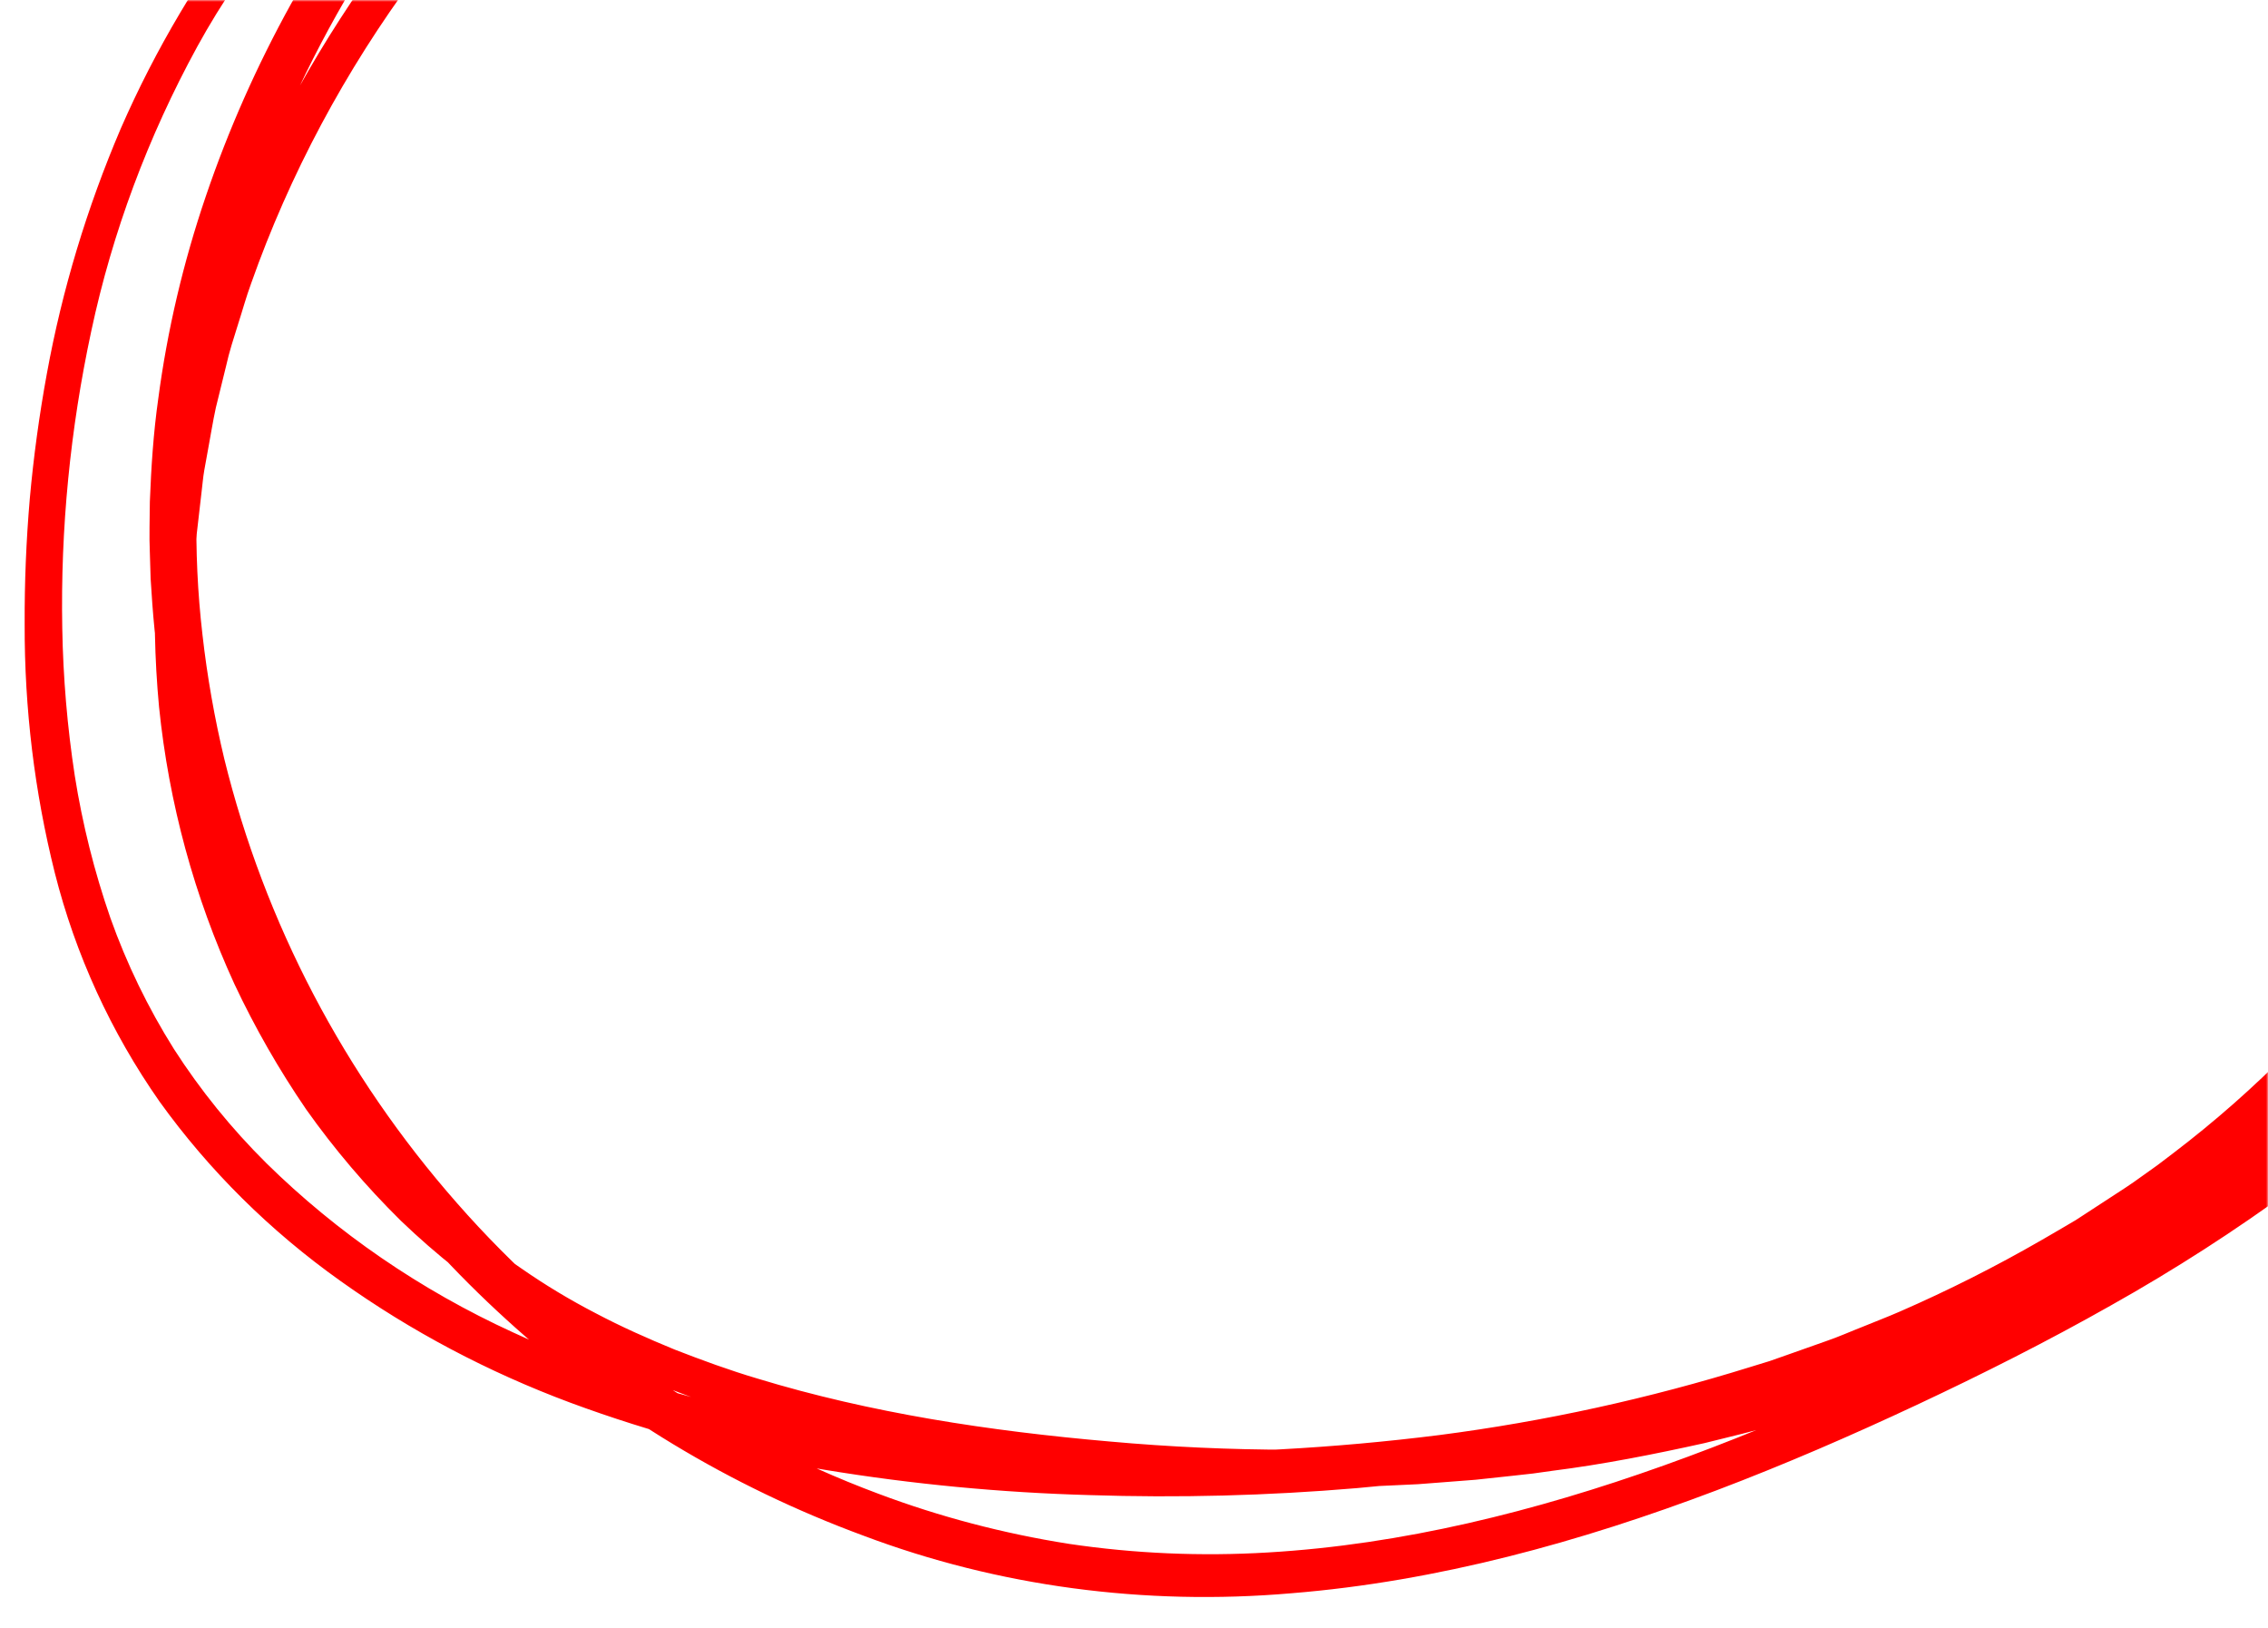 <svg xmlns="http://www.w3.org/2000/svg" width="609" height="437" viewBox="0 0 609 437" fill="none"><mask id="mask0_322_1152" style="mask-type:alpha" maskUnits="userSpaceOnUse" x="0" y="0" width="609" height="437"><rect width="609" height="437" fill="#FF0000"></rect></mask><g mask="url(#mask0_322_1152)"><path d="M497.866 375.869L487.936 379.142C484.635 380.26 481.256 381.112 477.92 382.108C471.253 384.142 464.47 385.683 457.725 387.379C444.162 390.388 430.526 393.09 416.795 394.826L411.654 395.546L406.503 396.118L396.197 397.225L385.883 398.023L380.726 398.417L375.571 398.659L365.259 399.134L354.958 399.322C351.522 399.418 348.093 399.407 344.667 399.356L334.388 399.242C307.026 398.52 279.843 396.03 253.033 391.788C226.24 387.447 199.629 381.095 174.654 370.779C162.117 365.657 150.134 359.496 138.843 352.366C127.61 345.099 117.167 336.843 107.646 327.702C98.279 318.468 89.783 308.483 82.245 297.849C74.905 287.128 68.455 275.868 62.948 264.162C52.16 240.66 45.334 215.573 42.706 189.762C40.287 163.982 41.69 137.834 46.874 112.055C47.395 108.624 48.4 105.264 49.188 101.872L51.71 91.719L54.834 81.689C55.893 78.35 56.841 74.981 58.168 71.713C60.697 65.145 62.965 58.492 66.005 52.088L70.314 42.401L75.162 32.922C81.705 20.312 89.073 8.063 97.222 -3.75C99.274 -6.692 101.476 -9.547 103.597 -12.448L106.809 -16.784C107.863 -18.238 108.948 -19.675 110.127 -21.048L117.029 -29.399C118.187 -30.785 119.313 -32.194 120.498 -33.562L124.179 -37.565C143.639 -59.081 165.883 -78.262 190.349 -94.621C214.828 -110.801 241.083 -124.353 268.59 -135.005C286.923 -142.015 305.694 -147.832 324.765 -152.413C343.87 -156.804 363.204 -159.997 382.637 -161.969C421.489 -165.567 460.693 -164.602 498.553 -157.067C517.535 -153.317 535.934 -147.657 553.439 -140.184C570.903 -132.547 587.265 -122.995 602.2 -111.718C617.028 -100.427 630.579 -87.754 642.662 -73.879L644.95 -71.305L647.126 -68.648L651.477 -63.333C654.336 -59.762 657.011 -56.062 659.781 -52.429C662.359 -48.673 665.04 -44.978 667.531 -41.169L671.213 -35.425L673.054 -32.552L674.787 -29.62C693.614 1.572 707.058 35.543 714.646 71.099C721.844 106.68 722.711 144.075 714.163 180.562C705.531 217.251 686.753 251.612 659.756 280.121C646.469 294.254 631.807 307.206 615.979 318.791C600.272 330.31 583.829 340.889 566.755 350.461C549.772 360.069 532.359 368.843 514.741 377.103C497.122 385.358 479.212 393.13 460.919 400.064C424.394 413.893 386.052 424.528 346.737 427.694C307.231 431.105 267.887 425.81 231.862 412.235C195.917 398.975 163.348 379.264 135.905 354.159C81.102 304.318 46.347 235.331 40.905 162.171L40.446 155.316L40.239 148.435C40.028 143.853 40.222 139.246 40.239 134.649C40.594 125.447 41.189 116.226 42.493 107.052C44.921 88.692 49.193 70.504 55.251 52.73C61.281 34.973 68.945 17.672 78.153 1.027C87.397 -15.588 98.085 -31.51 110.105 -46.567C139.781 -83.842 177.544 -114.917 220.698 -137.572C264.147 -159.819 311.967 -172.651 360.469 -175.079C408.903 -177.706 456.85 -170.554 501.065 -154.108C523.148 -145.895 544.041 -135.31 563.344 -122.557C582.493 -109.642 599.998 -94.757 615.556 -78.159C646.409 -44.935 671.073 -6.972 688.593 34.26C697.36 55.16 702.695 77.326 704.423 100.03C705.85 122.812 703.419 145.843 697.222 168.274C691.055 190.594 681.749 212.183 669.554 232.458C657.43 252.691 642.8 271.589 625.985 288.734C609.227 305.919 590.347 321.175 569.783 334.146C549.361 347.144 527.683 358.218 505.085 367.197C459.981 385.22 412.113 395.323 364.315 399.473C340.402 401.502 316.452 402.126 292.607 401.342C268.718 400.678 244.995 398.418 221.618 394.578C198.106 390.736 175.176 384.694 153.164 376.541C131.045 368.304 110.313 357.335 91.494 343.913C72.558 330.462 56.143 314.197 42.846 295.71C29.781 277.046 20.273 256.292 14.718 234.317C9.267 212.564 6.55 190.165 6.622 167.566C6.574 156.329 7.034 145.092 8.002 133.855C9.011 122.62 10.543 111.412 12.596 100.23C16.682 77.837 23.33 55.805 32.423 34.522C37.062 23.896 42.386 13.517 48.365 3.446C49.92 0.958 51.325 -1.608 53.004 -4.031L57.98 -11.331L60.468 -14.979L61.713 -16.803L63.077 -18.553L68.54 -25.545C98.056 -62.659 137.561 -92.216 180.943 -113.06C224.497 -133.982 271.722 -146.499 319.692 -149.834C323.288 -150.267 326.894 -150.264 330.496 -150.434L341.308 -150.862C348.508 -150.931 355.707 -150.798 362.903 -150.713L373.656 -150.095L379.033 -149.785C380.828 -149.702 382.617 -149.573 384.392 -149.355L395.073 -148.221L400.412 -147.653C402.193 -147.462 403.944 -147.129 405.71 -146.874C433.992 -142.816 461.562 -135.848 487.93 -126.094C514.215 -116.399 539.086 -103.867 562.06 -88.741C584.768 -73.621 605.414 -56.012 623.592 -36.26C639.41 -19.088 653.348 -0.441 665.213 19.423C674.956 35.721 683.231 52.802 689.956 70.497C699.653 95.538 706.04 121.735 708.982 148.524C709.187 150.354 709.465 152.055 709.565 153.666L709.843 158.156L710.23 165.101C710.406 167.07 710.443 169.054 710.341 171.04C710.119 171.542 709.372 165.216 708.038 152.657C705.47 134.121 701.494 115.845 696.139 97.968C692.114 84.9 687.296 72.094 681.707 59.608C680.145 56.183 678.618 52.648 676.913 49.104C675.097 45.61 673.244 42.043 671.351 38.401C670.382 36.592 669.503 34.714 668.436 32.91L665.211 27.441L661.925 21.865C660.818 19.99 659.738 18.076 658.466 16.25C633.616 -23.152 600.314 -57.058 560.539 -83.454C519.995 -110.044 473.773 -128.473 424.598 -137.656C368.985 -148.353 310.828 -146.621 254.727 -132.596C199.113 -118.333 146.2 -91.281 104.701 -52.812C102.01 -50.506 99.582 -47.959 97.108 -45.458L89.703 -37.936L82.78 -30.033L79.318 -26.084C78.199 -24.742 77.176 -23.335 76.101 -21.964L69.72 -13.689C67.62 -10.914 65.811 -7.965 63.842 -5.113C59.909 0.599 56.281 6.482 52.973 12.512C39.734 36.723 30.156 62.41 24.526 88.798C18.844 115.216 16.226 141.993 16.72 168.653C16.951 181.939 18.073 195.156 20.078 208.226C22.137 221.226 25.334 233.993 29.637 246.4C34.013 258.713 39.736 270.514 46.717 281.619C53.808 292.655 62.126 302.92 71.54 312.254C90.537 330.939 112.941 346.3 137.799 357.685C150.21 363.433 163.081 368.334 176.317 372.352C189.601 376.344 203.16 379.595 216.926 382.089C244.596 386.994 272.793 389.591 301.194 389.851C329.589 390.339 358.091 388.794 386.453 385.231C414.736 381.568 442.725 375.444 470.052 366.937L475.17 365.366L480.219 363.591L490.309 360.025C493.687 358.875 496.938 357.407 500.259 356.115C503.554 354.76 506.891 353.497 510.152 352.069C523.198 346.381 535.904 339.974 548.202 332.884C551.259 331.092 554.35 329.35 557.381 327.521L566.266 321.731C569.226 319.798 572.224 317.911 575.048 315.821L579.342 312.757L583.54 309.57C594.728 301.051 605.251 291.777 615.017 281.829C625.882 270.832 635.804 259.057 644.684 246.624C653.647 234.148 661.481 221.021 668.097 207.39C674.729 193.756 680.025 179.635 683.917 165.212C687.765 150.832 690.021 136.191 690.649 121.524C690.961 114.231 690.84 106.947 690.287 99.707C689.907 96.108 689.671 92.49 689.075 88.931C688.805 87.147 688.585 85.357 688.277 83.58L687.284 78.261C684.321 64.125 679.985 50.334 674.329 37.058C668.698 23.796 662.194 10.909 654.854 -1.532C647.577 -13.97 639.779 -26.003 631.381 -37.468C618.057 -55.817 602.786 -72.809 585.785 -88.201C568.778 -103.514 549.742 -116.732 529.096 -127.563C508.372 -138.362 486.266 -146.814 463.218 -152.751C451.69 -155.731 439.967 -158.117 428.101 -159.899C416.214 -161.618 404.206 -162.736 392.127 -163.246C380.046 -163.782 367.905 -163.641 355.77 -162.824C343.635 -162.033 331.522 -160.613 319.487 -158.572C307.466 -156.464 295.549 -153.709 283.799 -150.321C272.04 -146.974 260.493 -142.905 249.235 -138.14C226.663 -128.654 205.296 -116.626 185.626 -102.335C165.891 -88.076 147.848 -71.824 131.849 -53.897C99.659 -17.991 76.189 23.882 63.196 68.588C56.729 90.834 53.234 113.615 52.793 136.395C52.534 147.775 53.059 159.121 54.364 170.364C55.638 181.617 57.598 192.761 60.233 203.742C71.084 247.79 92.421 288.511 122.684 322.929C137.724 340.085 154.933 355.436 173.964 368.673C183.471 375.26 193.438 381.264 203.805 386.649C214.138 392.084 224.864 396.876 235.917 400.999C252.298 407.151 269.405 411.649 286.96 414.42C304.541 417.041 322.475 417.82 340.436 416.743C376.469 414.641 412.299 405.705 446.797 393.379C464.072 387.208 481.078 380.186 497.862 372.631C514.646 365.055 531.247 357.048 547.442 348.425C579.778 331.18 610.791 311.324 637.171 286.9C650.366 274.783 662.14 261.377 672.27 246.938C682.277 232.495 690.316 216.992 696.188 200.813L698.289 194.72C699.042 192.702 699.687 190.654 700.221 188.585C701.301 184.446 702.449 180.32 703.482 176.173L705.889 163.613C706.599 159.415 706.974 155.183 707.537 150.97C709.212 134.033 709.178 117.066 707.434 100.297C705.7 83.475 702.419 66.897 697.629 50.745C692.905 34.553 686.91 18.766 679.692 3.509C665.315 -27.058 645.87 -55.116 622.047 -79.67C600.863 -101.428 575.277 -119.019 546.638 -131.514C517.932 -143.688 486.381 -150.193 454.359 -152.676C446.346 -153.279 438.292 -153.754 430.209 -153.755L418.09 -153.844C414.048 -153.793 409.998 -153.576 405.952 -153.451L399.882 -153.234C397.859 -153.152 395.837 -152.934 393.815 -152.79L381.679 -151.829C377.641 -151.397 373.61 -150.857 369.574 -150.378L363.522 -149.638C361.509 -149.351 359.506 -148.983 357.497 -148.661L345.45 -146.663L333.485 -144.164L327.503 -142.909L321.576 -141.402L309.723 -138.376L298.008 -134.84L292.152 -133.064L286.378 -131.04L274.835 -126.978L263.48 -122.428C261.593 -121.657 259.682 -120.941 257.815 -120.125L252.251 -117.598C248.55 -115.896 244.809 -114.269 241.14 -112.506L230.266 -106.954C228.467 -106.006 226.611 -105.155 224.858 -104.128L219.566 -101.104C205.4 -93.126 191.808 -84.241 178.892 -74.514C172.58 -69.493 166.092 -64.655 160.178 -59.218L155.644 -55.242C154.125 -53.924 152.606 -52.606 151.204 -51.176L142.604 -42.775C139.657 -40.043 137.101 -36.977 134.355 -34.074L130.299 -29.665L128.27 -27.461L126.362 -25.166L118.76 -15.963L116.859 -13.662L115.092 -11.271L111.557 -6.492C92.635 19.017 77.76 46.855 67.429 76.095C66.09 79.728 65.087 83.446 63.897 87.117C62.75 90.799 61.538 94.469 60.719 98.215L57.969 109.397C57.147 113.136 56.573 116.91 55.861 120.666L54.841 126.305C54.511 128.186 54.377 130.082 54.135 131.969L52.83 143.306C52.571 147.087 52.447 150.872 52.247 154.656L51.972 160.332C51.966 162.22 52.038 164.106 52.066 165.993L52.295 177.314L53.215 188.564C53.609 192.302 54.201 196.012 54.682 199.738C54.893 201.607 55.28 203.443 55.63 205.286L56.688 210.813C59.716 225.511 64.186 239.851 70.044 253.653C81.767 281.175 99.116 306.557 122.052 326.587C127.759 331.602 133.796 336.279 140.132 340.594C146.431 344.967 153.04 348.945 159.92 352.505C166.772 356.127 173.909 359.301 181.151 362.272C188.46 365.115 195.848 367.828 203.443 370.074C233.735 379.303 265.763 384.154 297.979 386.958C330.184 389.862 362.761 389.897 395.28 387.065C427.738 384.195 459.894 377.574 491.011 367.354C506.521 362.246 521.648 356.04 536.256 348.793C550.821 341.487 564.834 333.189 578.174 323.968C591.465 314.693 603.954 304.423 615.512 293.267L619.815 289.064L621.967 286.962L623.998 284.759L632.105 275.939L639.711 266.747C641.021 265.242 642.151 263.62 643.331 262.032L646.854 257.252L649.656 253.437L652.222 249.49L657.351 241.611L661.956 233.493L664.257 229.44L666.295 225.282L670.342 216.967C671.563 214.154 672.667 211.304 673.836 208.479C675.001 205.652 676.176 202.83 677.101 199.942L678.587 195.639L679.897 191.297C686.72 168.234 689.578 144.473 688.362 120.934C687.175 97.756 682.641 74.993 674.883 53.263C663.543 21.337 646.007 -8.097 623.127 -33.606C619.379 -37.778 615.514 -41.836 611.432 -45.691L605.404 -51.541C604.421 -52.534 603.381 -53.471 602.307 -54.374L599.134 -57.127C582.462 -71.716 564.242 -84.683 544.727 -95.847C525.675 -106.757 505.636 -116.158 484.806 -123.96C464.535 -131.599 443.638 -137.849 422.274 -142.664C417.454 -143.822 412.879 -144.653 408.673 -145.572C406.565 -146.016 404.538 -146.443 402.592 -146.853L396.953 -147.862C389.764 -149.16 383.893 -150.287 379.289 -150.958C370.106 -152.409 366.257 -153.309 367.777 -153.478C374.751 -153.369 381.69 -152.858 388.554 -151.949C394.683 -151.126 402.23 -150.349 410.99 -148.742C419.803 -147.344 429.869 -145.317 441.188 -142.661C445.17 -141.653 449.158 -140.643 453.152 -139.632C457.169 -138.678 461.068 -137.379 465.042 -136.266C473.009 -134.078 480.773 -131.314 488.633 -128.717C492.541 -127.368 496.36 -125.806 500.235 -124.354L506.031 -122.129C507.944 -121.348 509.828 -120.503 511.73 -119.692C515.522 -118.045 519.319 -116.396 523.121 -114.746C526.84 -112.944 530.564 -111.141 534.291 -109.335C549.225 -101.964 563.531 -93.585 577.104 -84.261L582.244 -80.777C583.95 -79.605 585.555 -78.309 587.216 -77.08L597.096 -69.582C603.354 -64.217 609.872 -59.086 615.718 -53.273C640.061 -30.548 659.773 -3.808 673.969 25.744C688.467 55.411 696.853 87.618 698.703 120.738C700.195 148.273 696.278 176.085 687.146 202.797C682.453 216.206 676.443 229.232 669.196 241.703L666.521 246.401L663.567 250.956C661.561 253.972 659.698 257.076 657.569 260.019L651.1 268.807L649.471 270.997L647.728 273.108L644.238 277.331L640.745 281.552C639.6 282.975 638.289 284.268 637.069 285.632L629.604 293.709C624.309 298.812 619.215 304.115 613.571 308.884L609.424 312.545L607.35 314.373L605.187 316.106L596.53 323.033C593.619 325.312 590.56 327.412 587.582 329.609L583.085 332.868L578.442 335.931C566.125 344.174 553.24 351.611 539.885 358.184L529.828 362.996C526.438 364.518 522.994 365.926 519.581 367.394C517.868 368.113 516.167 368.864 514.445 369.556L509.239 371.514C505.759 372.792 502.319 374.185 498.807 375.362C498.512 375.52 498.232 375.671 497.866 375.869Z" fill="#FF0000"></path></g></svg>
